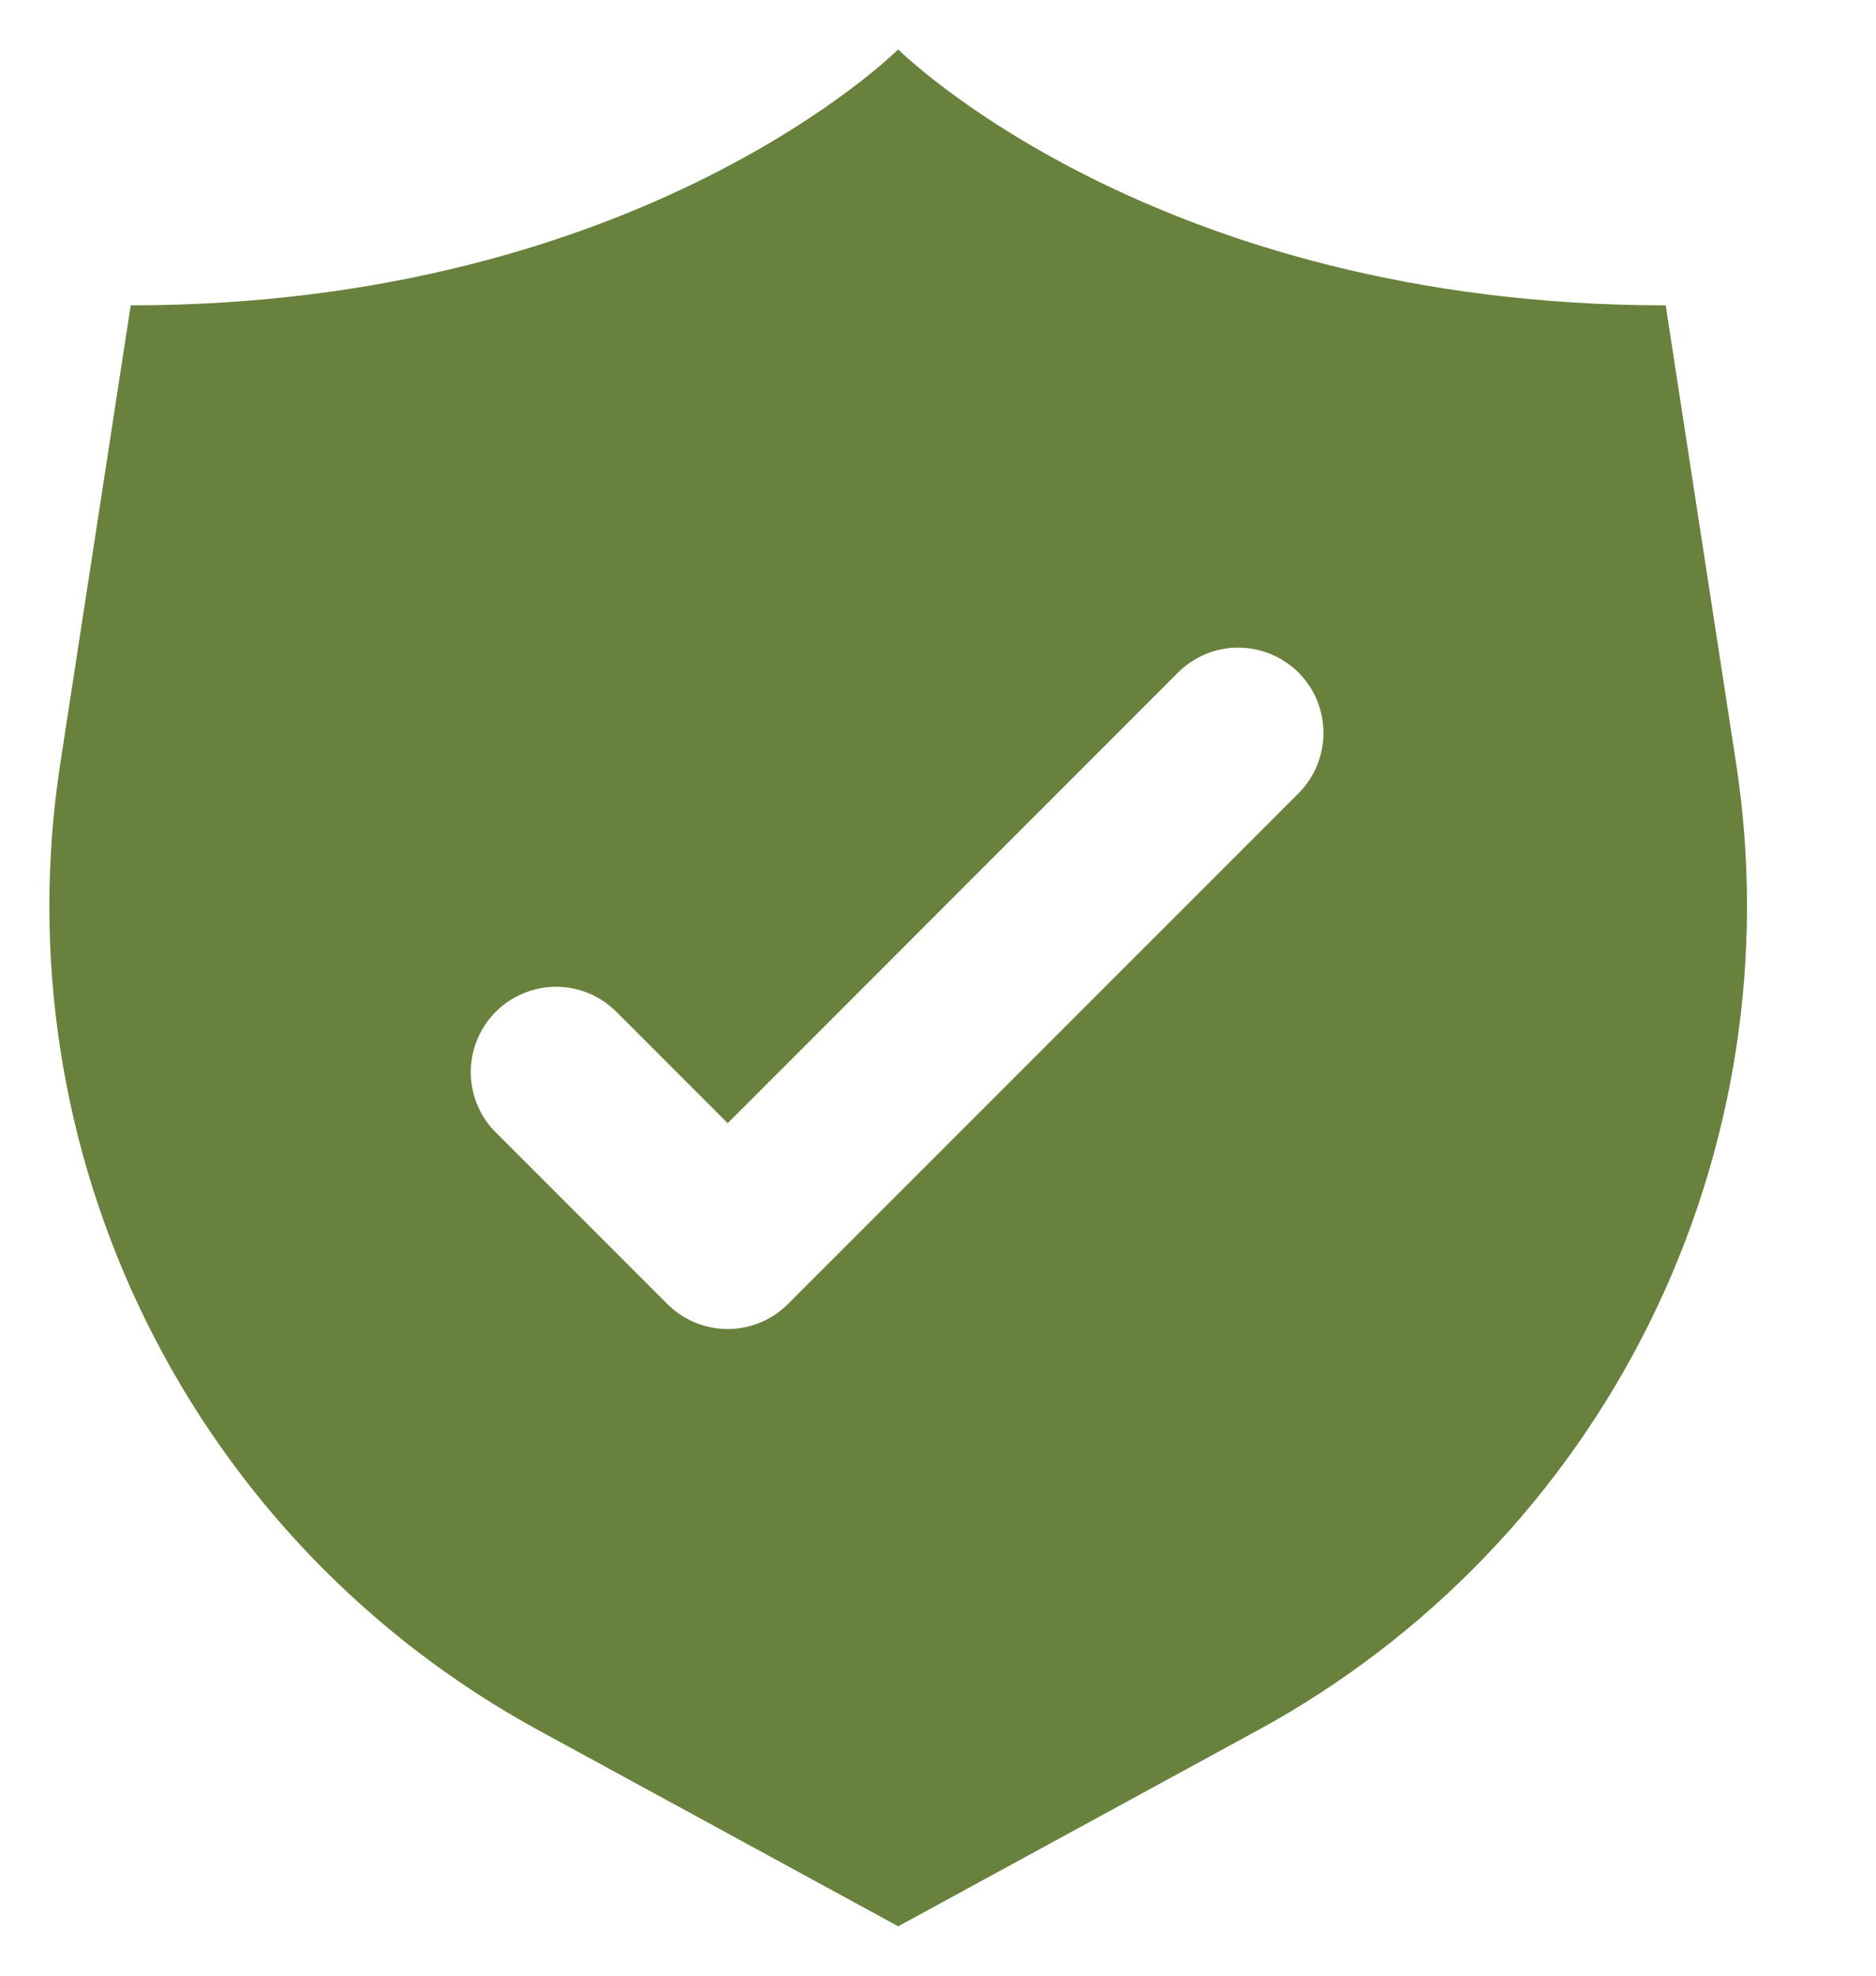 <?xml version="1.0"?>
<svg xmlns="http://www.w3.org/2000/svg" width="19" height="20" viewBox="0 0 19 20" fill="none">
<g clip-path="url(#clip0_55_1295)">
<g clip-path="url(#clip1_55_1295)">
<g clip-path="url(#clip2_55_1295)">
<path d="M17.583 7.727L16.87 3.091C11.688 3.091 9.097 0.5 9.097 0.5C9.097 0.5 6.506 3.091 1.324 3.091L0.611 7.727C0.313 9.658 0.618 11.634 1.485 13.385C2.351 15.136 3.736 16.578 5.451 17.514L9.097 19.5L12.742 17.514C14.458 16.578 15.843 15.136 16.709 13.385C17.575 11.634 17.88 9.658 17.583 7.727ZM13.162 8.02L7.98 13.201C7.818 13.363 7.599 13.454 7.37 13.454C7.141 13.454 6.921 13.363 6.759 13.201L5.032 11.474C4.949 11.395 4.883 11.299 4.838 11.194C4.793 11.088 4.769 10.975 4.768 10.861C4.767 10.746 4.789 10.632 4.832 10.526C4.876 10.42 4.94 10.323 5.021 10.242C5.102 10.161 5.199 10.097 5.305 10.054C5.411 10.01 5.525 9.988 5.639 9.989C5.754 9.99 5.867 10.014 5.973 10.059C6.078 10.105 6.173 10.171 6.253 10.253L7.37 11.37L11.941 6.798C12.104 6.641 12.322 6.554 12.548 6.556C12.775 6.558 12.991 6.649 13.152 6.809C13.312 6.969 13.402 7.186 13.404 7.412C13.406 7.639 13.319 7.857 13.162 8.02Z" fill="#68813C"/>
</g>
</g>
</g>
<defs>
<clipPath id="clip0_55_1295">
<rect width="18" height="19" fill="white" transform="translate(0.5 0.5)"/>
</clipPath>
<clipPath id="clip1_55_1295">
<rect width="18" height="19" fill="white" transform="translate(0.5 0.5)"/>
</clipPath>
<clipPath id="clip2_55_1295">
<rect width="18" height="19" fill="white" transform="translate(0.5 0.5)"/>
</clipPath>
</defs>
</svg>
